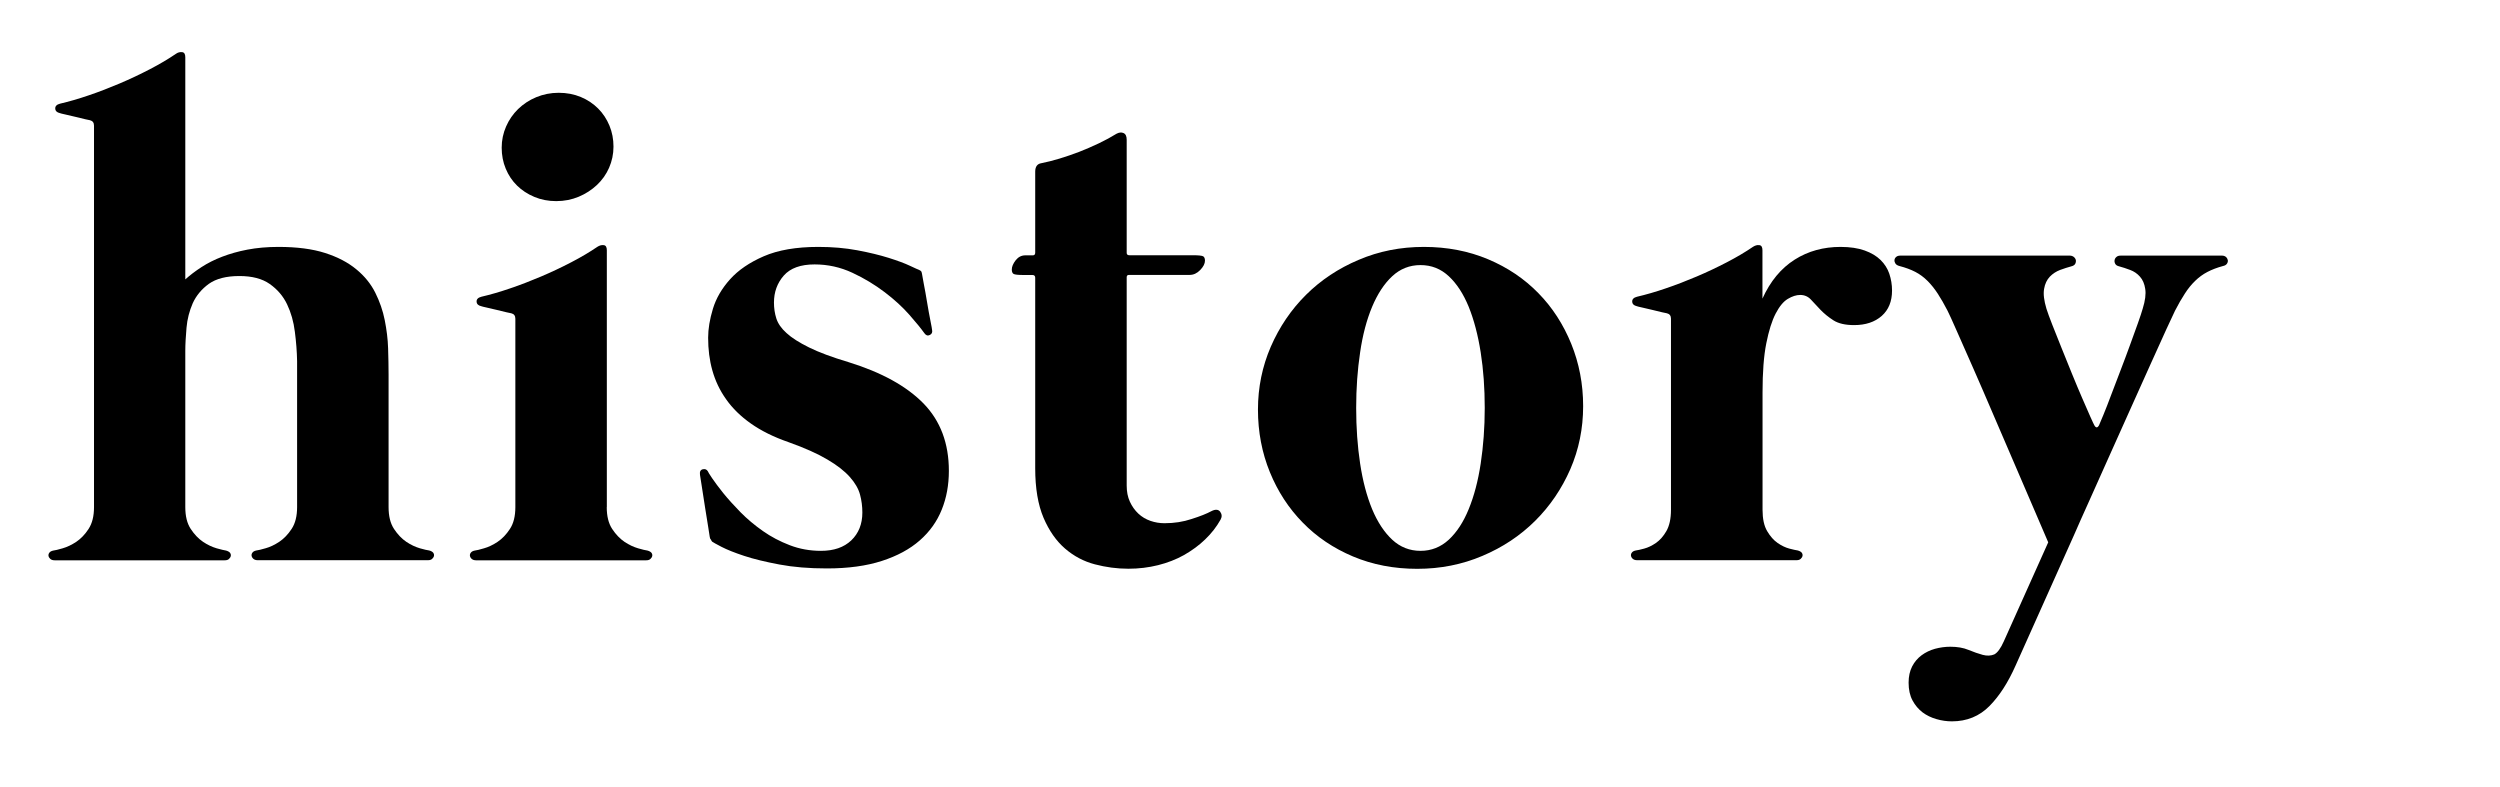 <?xml version="1.0" encoding="utf-8"?>
<!-- Generator: Adobe Illustrator 23.0.2, SVG Export Plug-In . SVG Version: 6.00 Build 0)  -->
<svg version="1.1" id="Calque_1" xmlns="http://www.w3.org/2000/svg" xmlns:xlink="http://www.w3.org/1999/xlink" x="0px" y="0px"
	 viewBox="0 0 267 84" style="enable-background:new 0 0 267 84;" xml:space="preserve">
<g>
	<path d="M45.84,58.79c0.19,0.05,0.33,0.13,0.42,0.23c0.08,0.11,0.11,0.22,0.09,0.34c-0.02,0.12-0.09,0.23-0.2,0.33
		c-0.11,0.1-0.26,0.14-0.45,0.14h-4.2h-0.33h-9.12h-0.33h-4.2c-0.19,0-0.34-0.05-0.45-0.14s-0.18-0.21-0.2-0.33
		c-0.02-0.12,0.01-0.23,0.09-0.34c0.08-0.11,0.22-0.19,0.42-0.23c0.19-0.02,0.52-0.1,1-0.24c0.47-0.13,0.95-0.36,1.45-0.69
		c0.49-0.33,0.93-0.78,1.32-1.38c0.39-0.59,0.58-1.37,0.58-2.33V40.88v-0.29v-2.03c-0.02-1.01-0.1-2.06-0.24-3.13
		c-0.13-1.07-0.41-2.05-0.83-2.93c-0.42-0.88-1.04-1.6-1.85-2.17c-0.81-0.57-1.89-0.85-3.24-0.85c-1.4,0-2.48,0.28-3.26,0.83
		c-0.77,0.56-1.34,1.24-1.72,2.06C20.23,33.2,20,34.07,19.92,35c-0.08,0.93-0.13,1.75-0.13,2.48v16.68c0,0.96,0.19,1.74,0.58,2.33
		c0.39,0.59,0.83,1.05,1.32,1.38c0.49,0.33,0.98,0.55,1.45,0.69c0.47,0.13,0.8,0.21,1,0.24c0.19,0.05,0.33,0.13,0.42,0.23
		c0.08,0.11,0.11,0.22,0.09,0.34c-0.02,0.12-0.09,0.23-0.2,0.33s-0.26,0.14-0.45,0.14H5.83c-0.19,0-0.34-0.05-0.45-0.14
		c-0.11-0.1-0.18-0.21-0.2-0.33c-0.02-0.12,0.01-0.23,0.09-0.34c0.08-0.11,0.22-0.19,0.42-0.23c0.19-0.02,0.52-0.1,1-0.24
		s0.95-0.36,1.45-0.69c0.49-0.33,0.93-0.78,1.32-1.38s0.58-1.37,0.58-2.33V13.42c0-0.31-0.14-0.51-0.43-0.58
		c-0.05,0-0.22-0.04-0.52-0.11c-0.3-0.07-0.65-0.16-1.03-0.25c-0.39-0.1-0.74-0.18-1.07-0.25s-0.52-0.12-0.6-0.15
		c-0.31-0.07-0.48-0.23-0.49-0.49c-0.01-0.25,0.16-0.43,0.52-0.52c0.94-0.22,1.96-0.51,3.06-0.89c1.1-0.37,2.2-0.8,3.31-1.27
		c1.11-0.47,2.18-0.98,3.22-1.52c1.04-0.54,1.97-1.09,2.79-1.65C19,5.6,19.22,5.54,19.45,5.57c0.23,0.02,0.34,0.21,0.34,0.54v23.73
		c0.51-0.46,1.09-0.9,1.74-1.32c0.65-0.42,1.38-0.79,2.19-1.1c0.81-0.31,1.71-0.57,2.71-0.76c1-0.19,2.1-0.29,3.31-0.29
		c1.98,0,3.64,0.22,4.98,0.65c1.34,0.43,2.45,1.01,3.33,1.74c0.88,0.72,1.56,1.56,2.03,2.5c0.47,0.94,0.81,1.92,1.01,2.93
		c0.2,1.01,0.33,2.02,0.36,3.02s0.05,1.94,0.05,2.8v0.18v13.97c0,0.96,0.19,1.74,0.58,2.33c0.39,0.59,0.83,1.05,1.32,1.38
		c0.49,0.33,0.98,0.55,1.45,0.69S45.65,58.76,45.84,58.79z"/>
	<path d="M64.8,54.16c0,0.96,0.19,1.74,0.58,2.33s0.83,1.05,1.32,1.38c0.49,0.33,0.98,0.55,1.45,0.69s0.8,0.21,1,0.24
		c0.19,0.05,0.33,0.13,0.42,0.23c0.08,0.11,0.11,0.22,0.09,0.34c-0.02,0.12-0.09,0.23-0.2,0.33c-0.11,0.1-0.26,0.14-0.45,0.14H50.84
		c-0.19,0-0.34-0.05-0.45-0.14s-0.18-0.21-0.2-0.33c-0.02-0.12,0.01-0.23,0.09-0.34c0.08-0.11,0.22-0.19,0.42-0.23
		c0.19-0.02,0.52-0.1,0.99-0.24c0.47-0.13,0.95-0.36,1.45-0.69c0.49-0.33,0.93-0.78,1.32-1.38c0.39-0.59,0.58-1.37,0.58-2.33V34.04
		c0-0.31-0.14-0.51-0.43-0.58c-0.05,0-0.22-0.04-0.52-0.11c-0.3-0.07-0.65-0.16-1.03-0.25c-0.39-0.1-0.74-0.18-1.07-0.25
		c-0.33-0.07-0.52-0.12-0.6-0.15c-0.31-0.07-0.48-0.23-0.49-0.49c-0.01-0.25,0.16-0.43,0.52-0.52c0.94-0.22,1.96-0.51,3.06-0.89
		c1.1-0.37,2.2-0.8,3.31-1.27c1.11-0.47,2.18-0.98,3.22-1.52c1.04-0.54,1.97-1.09,2.79-1.65c0.22-0.14,0.44-0.21,0.67-0.18
		c0.23,0.02,0.34,0.21,0.34,0.54V54.16z M65.09,13.42c-0.29-0.7-0.69-1.31-1.21-1.83c-0.52-0.52-1.13-0.93-1.85-1.23
		s-1.5-0.45-2.37-0.45c-0.84,0-1.64,0.16-2.39,0.47c-0.75,0.31-1.39,0.74-1.94,1.27c-0.54,0.53-0.97,1.15-1.28,1.86
		c-0.31,0.71-0.47,1.46-0.47,2.26c0,0.8,0.14,1.54,0.43,2.24c0.29,0.7,0.69,1.3,1.21,1.81c0.52,0.51,1.13,0.91,1.85,1.21
		c0.71,0.3,1.49,0.45,2.33,0.45c0.87,0,1.67-0.16,2.41-0.47c0.74-0.31,1.38-0.73,1.94-1.25c0.55-0.52,0.99-1.13,1.3-1.84
		c0.31-0.71,0.47-1.47,0.47-2.26S65.38,14.12,65.09,13.42z"/>
	<path d="M75.8,57.34c0-0.05-0.05-0.39-0.16-1.03c-0.11-0.64-0.22-1.34-0.34-2.12c-0.12-0.77-0.23-1.5-0.34-2.19
		c-0.11-0.69-0.17-1.12-0.2-1.28c-0.05-0.34,0.05-0.54,0.29-0.6c0.24-0.06,0.42,0.01,0.54,0.2c0.02,0.07,0.18,0.33,0.47,0.76
		c0.29,0.43,0.69,0.96,1.19,1.59c0.51,0.63,1.12,1.3,1.83,2.03c0.71,0.72,1.51,1.39,2.39,2.01c0.88,0.62,1.84,1.12,2.88,1.52
		c1.04,0.4,2.15,0.6,3.33,0.6c1.38,0,2.45-0.37,3.24-1.12c0.78-0.75,1.18-1.74,1.18-2.97c0-0.65-0.08-1.29-0.25-1.92
		c-0.17-0.63-0.53-1.25-1.09-1.88c-0.56-0.63-1.35-1.25-2.39-1.86c-1.04-0.62-2.42-1.24-4.16-1.86c-1.59-0.55-2.93-1.22-4.02-1.99
		c-1.09-0.77-1.97-1.63-2.64-2.59c-0.68-0.95-1.16-1.98-1.47-3.08s-0.45-2.26-0.45-3.49c0-0.94,0.17-1.97,0.51-3.09
		c0.34-1.12,0.95-2.17,1.83-3.15c0.88-0.98,2.08-1.8,3.6-2.46s3.46-1,5.83-1c1.5,0,2.88,0.12,4.16,0.36
		c1.28,0.24,2.39,0.51,3.35,0.81c0.95,0.3,1.71,0.58,2.28,0.85s0.89,0.41,0.96,0.43c0.14,0.07,0.23,0.13,0.25,0.18
		c0.02,0.05,0.05,0.13,0.07,0.25c0,0.05,0.06,0.38,0.18,1c0.12,0.61,0.24,1.28,0.36,2.01s0.24,1.39,0.36,1.99
		c0.12,0.6,0.18,0.94,0.18,1.01c0.05,0.24-0.04,0.42-0.25,0.52c-0.22,0.11-0.41,0.04-0.58-0.2c-0.34-0.48-0.87-1.13-1.59-1.95
		s-1.6-1.63-2.64-2.42s-2.19-1.49-3.46-2.08c-1.27-0.59-2.61-0.89-4.03-0.89c-1.5,0-2.59,0.4-3.29,1.19
		c-0.7,0.8-1.05,1.76-1.05,2.89c0,0.58,0.08,1.14,0.25,1.68c0.17,0.54,0.53,1.07,1.09,1.57c0.55,0.51,1.36,1.02,2.41,1.54
		s2.45,1.04,4.22,1.57c3.52,1.09,6.19,2.56,8,4.41c1.81,1.86,2.71,4.26,2.71,7.2c0,1.5-0.25,2.88-0.76,4.14
		c-0.51,1.27-1.29,2.36-2.35,3.29c-1.06,0.93-2.41,1.66-4.05,2.19c-1.64,0.53-3.59,0.8-5.86,0.8c-1.91,0-3.6-0.14-5.08-0.42
		s-2.74-0.58-3.76-0.92c-1.03-0.34-1.83-0.66-2.41-0.96s-0.92-0.49-1.01-0.56c-0.05-0.05-0.09-0.12-0.13-0.22
		C75.85,57.57,75.82,57.46,75.8,57.34z"/>
	<path d="M129.38,54.59c0.43-0.22,0.75-0.19,0.94,0.07c0.19,0.27,0.2,0.54,0.04,0.83c-0.43,0.77-0.98,1.48-1.65,2.12
		c-0.66,0.64-1.42,1.19-2.26,1.67c-0.84,0.47-1.77,0.83-2.77,1.08c-1,0.25-2.06,0.38-3.17,0.38c-1.21,0-2.4-0.16-3.58-0.47
		c-1.18-0.31-2.24-0.87-3.18-1.68c-0.94-0.81-1.71-1.91-2.3-3.29c-0.59-1.39-0.89-3.15-0.89-5.3V29.66c0-0.19-0.1-0.29-0.29-0.29
		h-0.94c-0.58,0-0.94-0.04-1.07-0.11c-0.13-0.07-0.2-0.23-0.2-0.47c0-0.31,0.14-0.64,0.42-1c0.28-0.35,0.62-0.52,1.03-0.52h0.8
		c0.17,0,0.25-0.1,0.25-0.29v-8.65c0-0.53,0.22-0.83,0.65-0.9c0.6-0.12,1.25-0.28,1.94-0.49c0.69-0.21,1.39-0.45,2.1-0.72
		c0.71-0.28,1.41-0.58,2.1-0.91c0.69-0.33,1.32-0.67,1.9-1.03c0.27-0.14,0.51-0.17,0.74-0.07c0.23,0.1,0.34,0.34,0.34,0.72v12.08
		c0,0.17,0.1,0.25,0.29,0.25h6.8c0.58,0,0.93,0.04,1.07,0.11c0.13,0.07,0.2,0.23,0.2,0.47c0,0.31-0.17,0.65-0.51,1
		c-0.34,0.35-0.71,0.52-1.12,0.52h-6.48c-0.17,0-0.25,0.08-0.25,0.25v22.25c0,0.65,0.11,1.22,0.34,1.72c0.23,0.5,0.53,0.92,0.9,1.27
		c0.37,0.35,0.81,0.61,1.3,0.78c0.49,0.17,0.99,0.25,1.5,0.25c1.04,0,2-0.15,2.89-0.45C128.18,55.14,128.88,54.86,129.38,54.59z"/>
	<path d="M152.07,26.37c2.48,0,4.77,0.44,6.86,1.32c2.09,0.88,3.88,2.09,5.37,3.62c1.5,1.53,2.66,3.33,3.51,5.41
		c0.84,2.07,1.27,4.29,1.27,6.66c0,2.39-0.46,4.63-1.37,6.73c-0.92,2.1-2.17,3.94-3.76,5.52c-1.59,1.58-3.47,2.83-5.63,3.74
		c-2.16,0.92-4.48,1.38-6.96,1.38c-2.48,0-4.77-0.44-6.86-1.32c-2.09-0.88-3.88-2.09-5.37-3.62c-1.5-1.53-2.67-3.33-3.51-5.39
		c-0.84-2.06-1.27-4.29-1.27-6.68c0-2.36,0.46-4.6,1.37-6.71c0.92-2.11,2.17-3.96,3.76-5.54c1.59-1.58,3.47-2.83,5.63-3.74
		C147.26,26.83,149.58,26.37,152.07,26.37z M151.71,58.83c1.16,0,2.16-0.4,3.02-1.19c0.86-0.8,1.57-1.89,2.13-3.27
		c0.57-1.39,1-3.01,1.28-4.87s0.43-3.83,0.43-5.93s-0.14-4.08-0.43-5.93s-0.72-3.48-1.28-4.87c-0.57-1.39-1.28-2.48-2.13-3.27
		c-0.86-0.8-1.86-1.19-3.02-1.19c-1.16,0-2.17,0.4-3.02,1.19c-0.86,0.8-1.57,1.89-2.15,3.27c-0.58,1.39-1.01,3.01-1.28,4.87
		c-0.28,1.86-0.42,3.83-0.42,5.93s0.14,4.08,0.42,5.93c0.28,1.86,0.71,3.48,1.28,4.87c0.58,1.39,1.3,2.48,2.15,3.27
		C149.54,58.43,150.55,58.83,151.71,58.83z"/>
	<path d="M196.57,26.37c1.01,0,1.87,0.13,2.57,0.38c0.7,0.25,1.27,0.59,1.7,1.01c0.43,0.42,0.75,0.92,0.94,1.48
		c0.19,0.57,0.29,1.16,0.29,1.79c0,1.16-0.37,2.06-1.1,2.71c-0.74,0.65-1.72,0.98-2.95,0.98c-0.94,0-1.68-0.17-2.21-0.51
		c-0.53-0.34-0.98-0.71-1.36-1.1c-0.37-0.4-0.72-0.76-1.03-1.1c-0.31-0.34-0.7-0.51-1.16-0.51c-0.41,0-0.85,0.14-1.32,0.42
		c-0.47,0.28-0.9,0.8-1.3,1.57c-0.4,0.77-0.73,1.83-1,3.18c-0.27,1.35-0.4,3.1-0.4,5.25v12.52c0,0.96,0.16,1.72,0.49,2.28
		s0.7,0.98,1.12,1.27c0.42,0.29,0.84,0.49,1.25,0.6c0.41,0.11,0.71,0.17,0.9,0.2c0.19,0.05,0.33,0.13,0.42,0.23
		c0.08,0.11,0.11,0.22,0.09,0.34c-0.02,0.12-0.09,0.23-0.2,0.33c-0.11,0.1-0.26,0.14-0.45,0.14h-3.62h-0.33h-9.12h-0.33h-3.62
		c-0.19,0-0.34-0.05-0.45-0.14s-0.18-0.21-0.2-0.33c-0.02-0.12,0.01-0.23,0.09-0.34c0.08-0.11,0.22-0.19,0.42-0.23
		c0.19-0.02,0.49-0.09,0.9-0.2s0.83-0.31,1.25-0.6c0.42-0.29,0.8-0.71,1.12-1.27s0.49-1.31,0.49-2.28V34.04
		c0-0.31-0.14-0.51-0.43-0.58c-0.05,0-0.22-0.04-0.52-0.11c-0.3-0.07-0.65-0.16-1.03-0.25c-0.39-0.1-0.74-0.18-1.07-0.25
		c-0.33-0.07-0.52-0.12-0.6-0.15c-0.31-0.07-0.48-0.23-0.49-0.49c-0.01-0.25,0.16-0.43,0.52-0.52c0.94-0.22,1.96-0.51,3.06-0.89
		c1.1-0.37,2.2-0.8,3.31-1.27c1.11-0.47,2.18-0.98,3.22-1.52c1.04-0.54,1.97-1.09,2.79-1.65c0.22-0.14,0.44-0.21,0.67-0.18
		c0.23,0.02,0.34,0.21,0.34,0.54v5.17c0.84-1.86,1.99-3.24,3.44-4.16S194.76,26.37,196.57,26.37z"/>
	<path d="M214.01,68.49l4.74-10.57c-0.39-0.89-0.89-2.07-1.52-3.54c-0.63-1.47-1.31-3.07-2.06-4.79c-0.75-1.72-1.51-3.49-2.28-5.3
		c-0.77-1.81-1.5-3.48-2.17-5.01s-1.25-2.85-1.74-3.94c-0.48-1.1-0.81-1.81-0.98-2.15c-0.36-0.7-0.71-1.31-1.05-1.83
		c-0.34-0.52-0.7-0.97-1.09-1.36c-0.39-0.39-0.82-0.71-1.3-0.96c-0.48-0.25-1.05-0.46-1.7-0.63c-0.19-0.05-0.33-0.13-0.42-0.25
		c-0.08-0.12-0.12-0.25-0.11-0.38c0.01-0.13,0.07-0.25,0.18-0.34c0.11-0.1,0.26-0.14,0.45-0.14h18.09c0.17,0,0.31,0.05,0.43,0.14
		c0.12,0.1,0.19,0.21,0.22,0.34c0.02,0.13,0,0.27-0.07,0.4s-0.22,0.22-0.43,0.27c-0.36,0.1-0.75,0.22-1.18,0.38
		c-0.42,0.16-0.79,0.4-1.1,0.72c-0.31,0.33-0.52,0.76-0.61,1.3c-0.1,0.54-0.01,1.25,0.25,2.12c0.12,0.39,0.33,0.95,0.62,1.7
		c0.29,0.75,0.62,1.57,0.98,2.46c0.36,0.89,0.74,1.82,1.12,2.77c0.39,0.95,0.75,1.82,1.09,2.6c0.34,0.78,0.63,1.45,0.87,1.99
		c0.24,0.54,0.39,0.85,0.43,0.92c0.17,0.31,0.34,0.31,0.51,0c0.07-0.17,0.23-0.54,0.47-1.12c0.24-0.58,0.51-1.27,0.81-2.08
		c0.3-0.81,0.63-1.68,1-2.62c0.36-0.94,0.7-1.84,1.01-2.7c0.31-0.86,0.6-1.64,0.85-2.35c0.25-0.71,0.43-1.24,0.52-1.57
		c0.27-0.87,0.36-1.57,0.27-2.12c-0.08-0.54-0.27-0.98-0.56-1.3c-0.29-0.33-0.64-0.57-1.05-0.72c-0.41-0.16-0.8-0.28-1.16-0.38
		c-0.22-0.05-0.36-0.14-0.43-0.27s-0.1-0.27-0.07-0.4c0.02-0.13,0.09-0.25,0.2-0.34c0.11-0.1,0.26-0.14,0.45-0.14h10.82
		c0.17,0,0.31,0.05,0.42,0.14c0.11,0.1,0.17,0.21,0.2,0.34c0.02,0.13-0.01,0.26-0.09,0.38c-0.08,0.12-0.22,0.21-0.42,0.25
		c-0.63,0.17-1.18,0.38-1.66,0.63c-0.48,0.25-0.92,0.57-1.32,0.96s-0.77,0.84-1.1,1.36c-0.34,0.52-0.69,1.13-1.05,1.83
		c-0.14,0.29-0.45,0.95-0.92,1.97c-0.47,1.03-1.03,2.26-1.68,3.71c-0.65,1.45-1.36,3.03-2.13,4.74c-0.77,1.71-1.53,3.41-2.28,5.08
		c-0.75,1.68-1.46,3.26-2.13,4.76c-0.68,1.5-1.23,2.74-1.66,3.73l-6.22,13.89c-0.8,1.81-1.73,3.26-2.8,4.34
		c-1.07,1.08-2.41,1.63-4,1.63c-0.56,0-1.11-0.08-1.66-0.24c-0.56-0.16-1.05-0.4-1.48-0.72c-0.43-0.33-0.79-0.75-1.07-1.27
		c-0.28-0.52-0.42-1.15-0.42-1.9c0-0.68,0.13-1.25,0.38-1.74c0.25-0.48,0.59-0.88,1.01-1.19c0.42-0.31,0.9-0.54,1.43-0.69
		c0.53-0.14,1.07-0.22,1.63-0.22c0.75,0,1.4,0.11,1.95,0.34c0.55,0.23,1.06,0.4,1.52,0.53c0.46,0.12,0.87,0.1,1.23-0.05
		C213.32,69.72,213.67,69.26,214.01,68.49z"/>
</g>
</svg>

